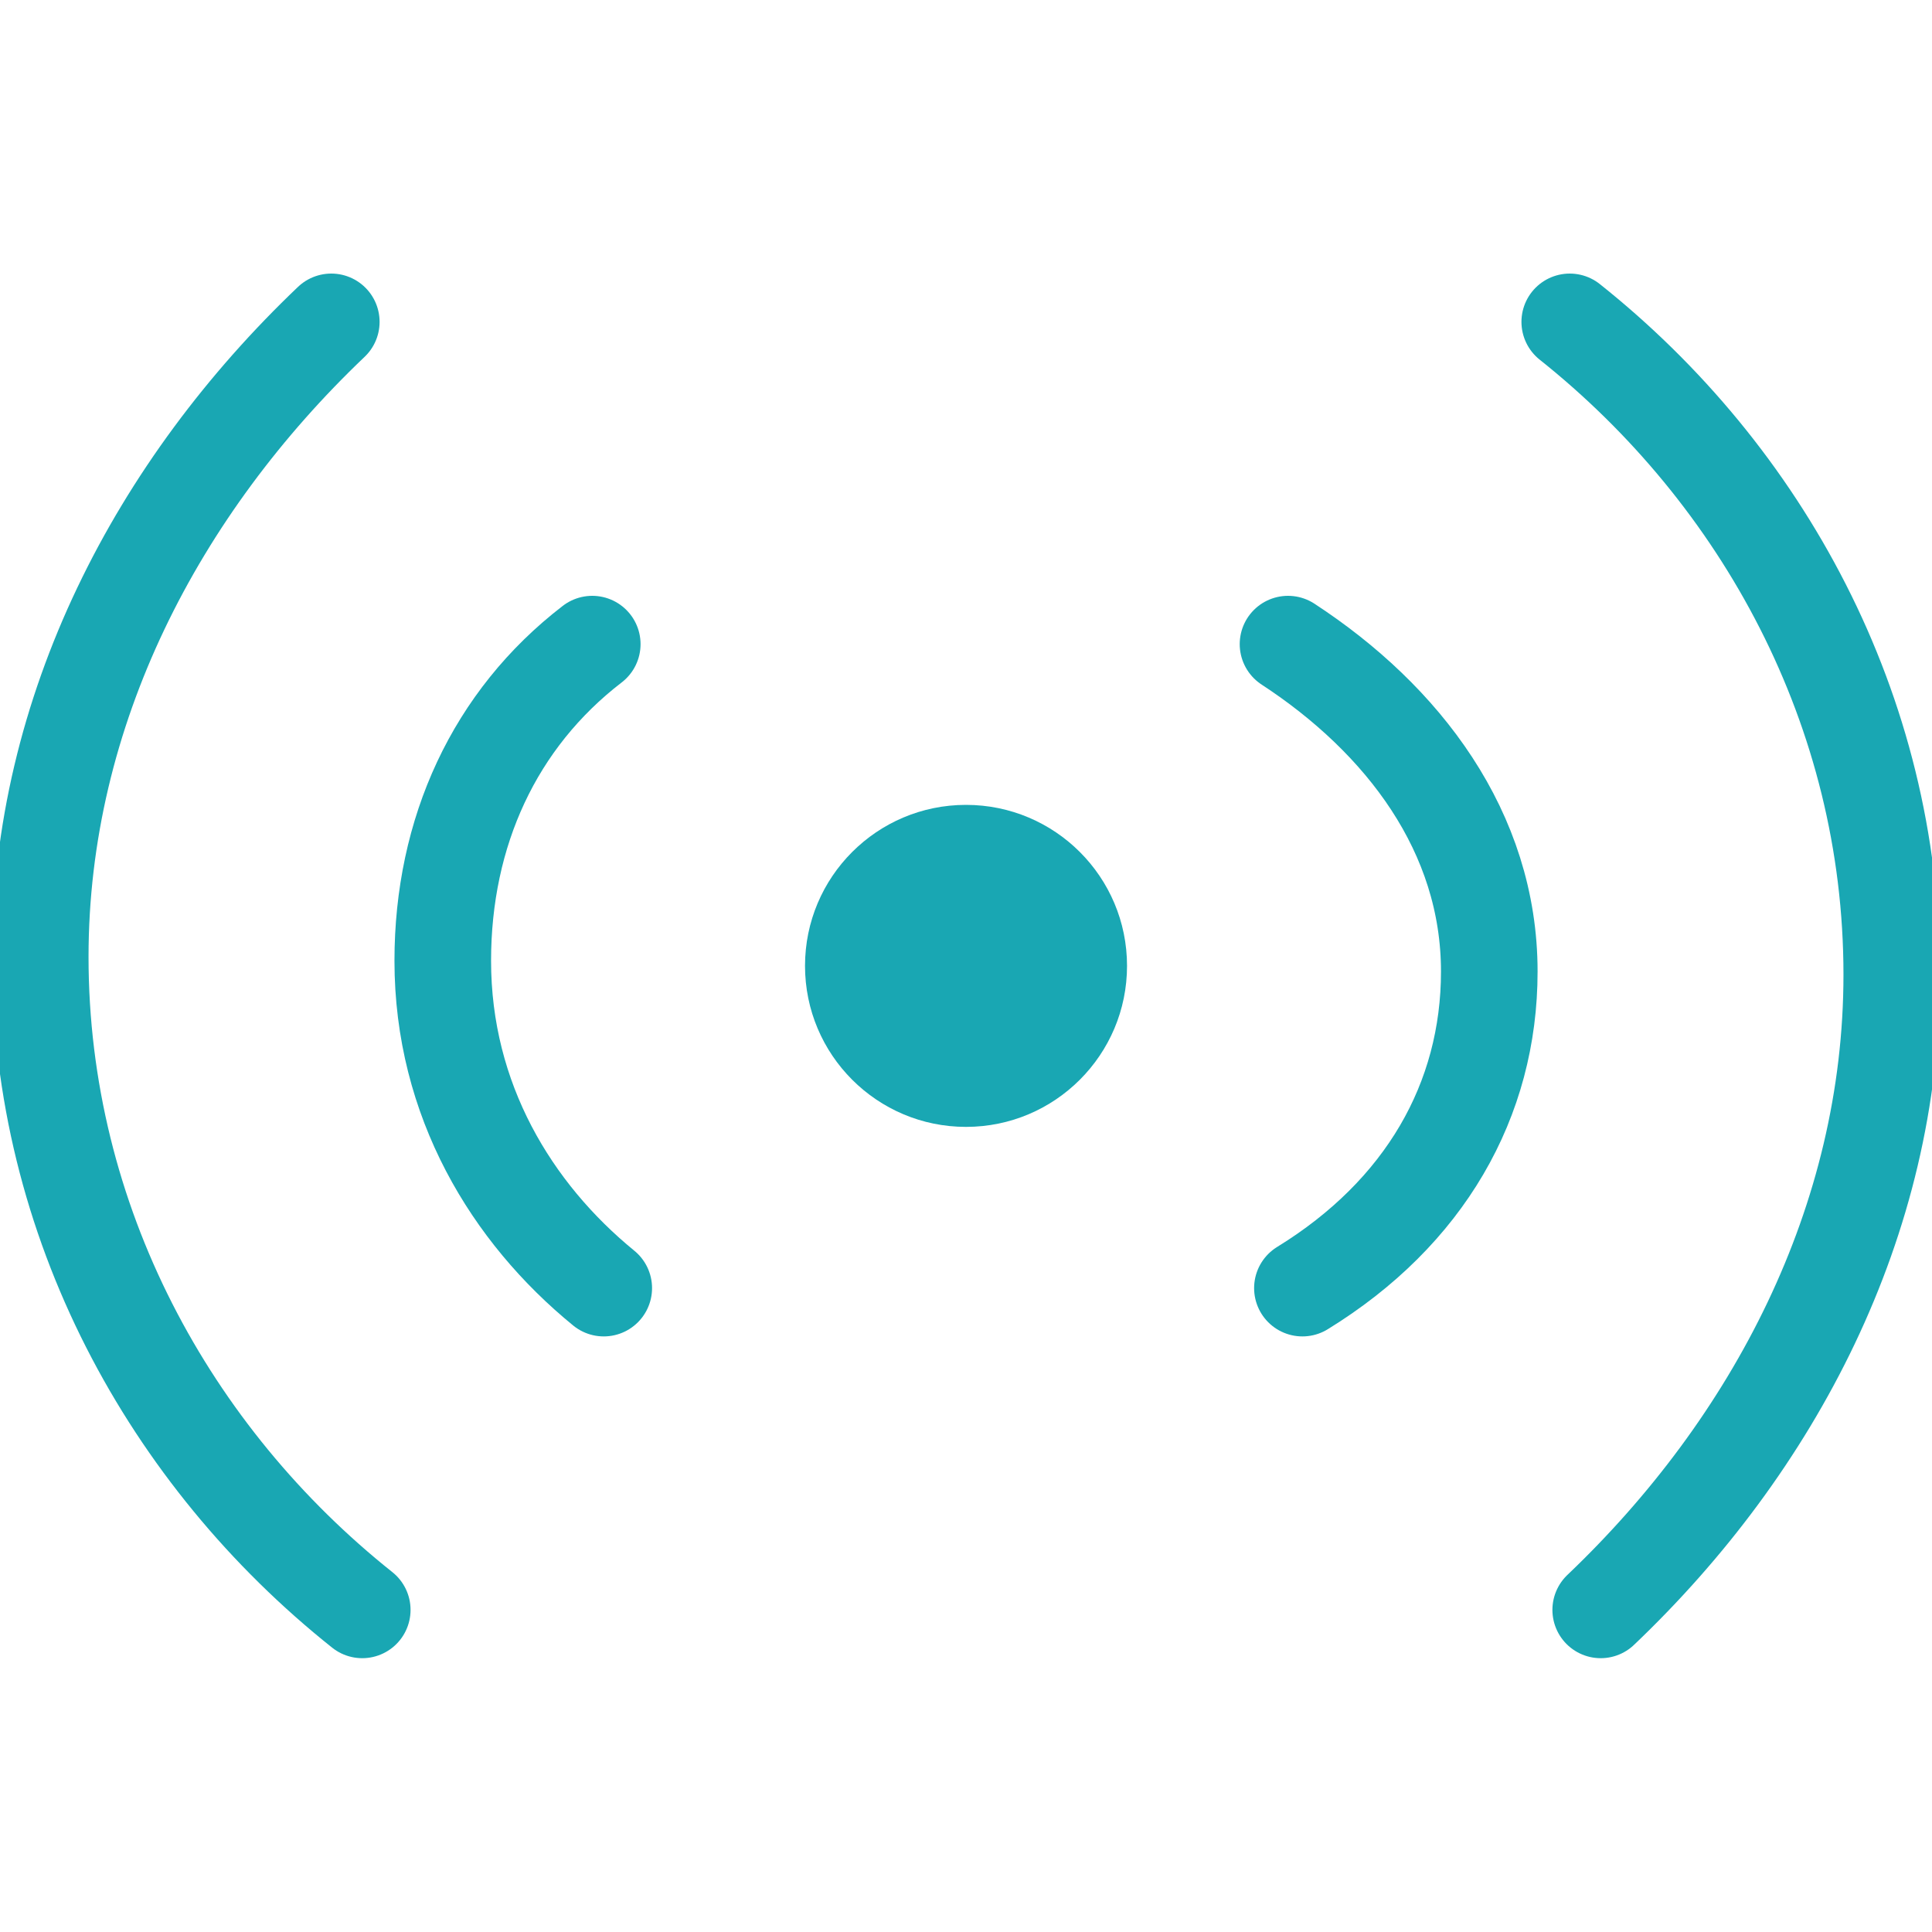 <svg width="40" height="40" viewBox="0 0 40 40" fill="none" xmlns="http://www.w3.org/2000/svg">
<g clip-path="url(#clip0_2056_113)">
<path d="M12.5 26.669C10.596 25.114 9.167 22.78 9.167 19.892C9.167 17.225 10.238 14.892 12.262 13.336" stroke="#19A7B3" stroke-width="2" stroke-miterlimit="10" stroke-linecap="round"/>
<path d="M7.5 33.331C3.519 30.161 0.833 25.296 0.833 19.81C0.833 14.699 3.273 10.079 6.859 6.664" stroke="#19A7B3" stroke-width="2" stroke-miterlimit="10" stroke-linecap="round"/>
<path d="M20 23.331C21.841 23.331 23.334 21.838 23.334 19.997C23.334 18.156 21.841 16.664 20 16.664C18.159 16.664 16.667 18.156 16.667 19.997C16.667 21.838 18.159 23.331 20 23.331Z" fill="#19A7B3"/>
<path d="M26.667 13.336C29.048 14.892 30.834 17.225 30.834 20.114C30.834 22.78 29.494 25.114 26.965 26.669" stroke="#19A7B3" stroke-width="2" stroke-miterlimit="10" stroke-linecap="round"/>
<path d="M32.5 6.664C36.48 9.832 39.167 14.696 39.167 20.179C39.167 25.288 36.727 29.917 33.141 33.331" stroke="#19A7B3" stroke-width="2" stroke-miterlimit="10" stroke-linecap="round"/>
</g>
<defs>
<clipPath id="clip0_2056_113">
<rect width="40" height="40" fill="white"/>
</clipPath>
</defs>
</svg>
